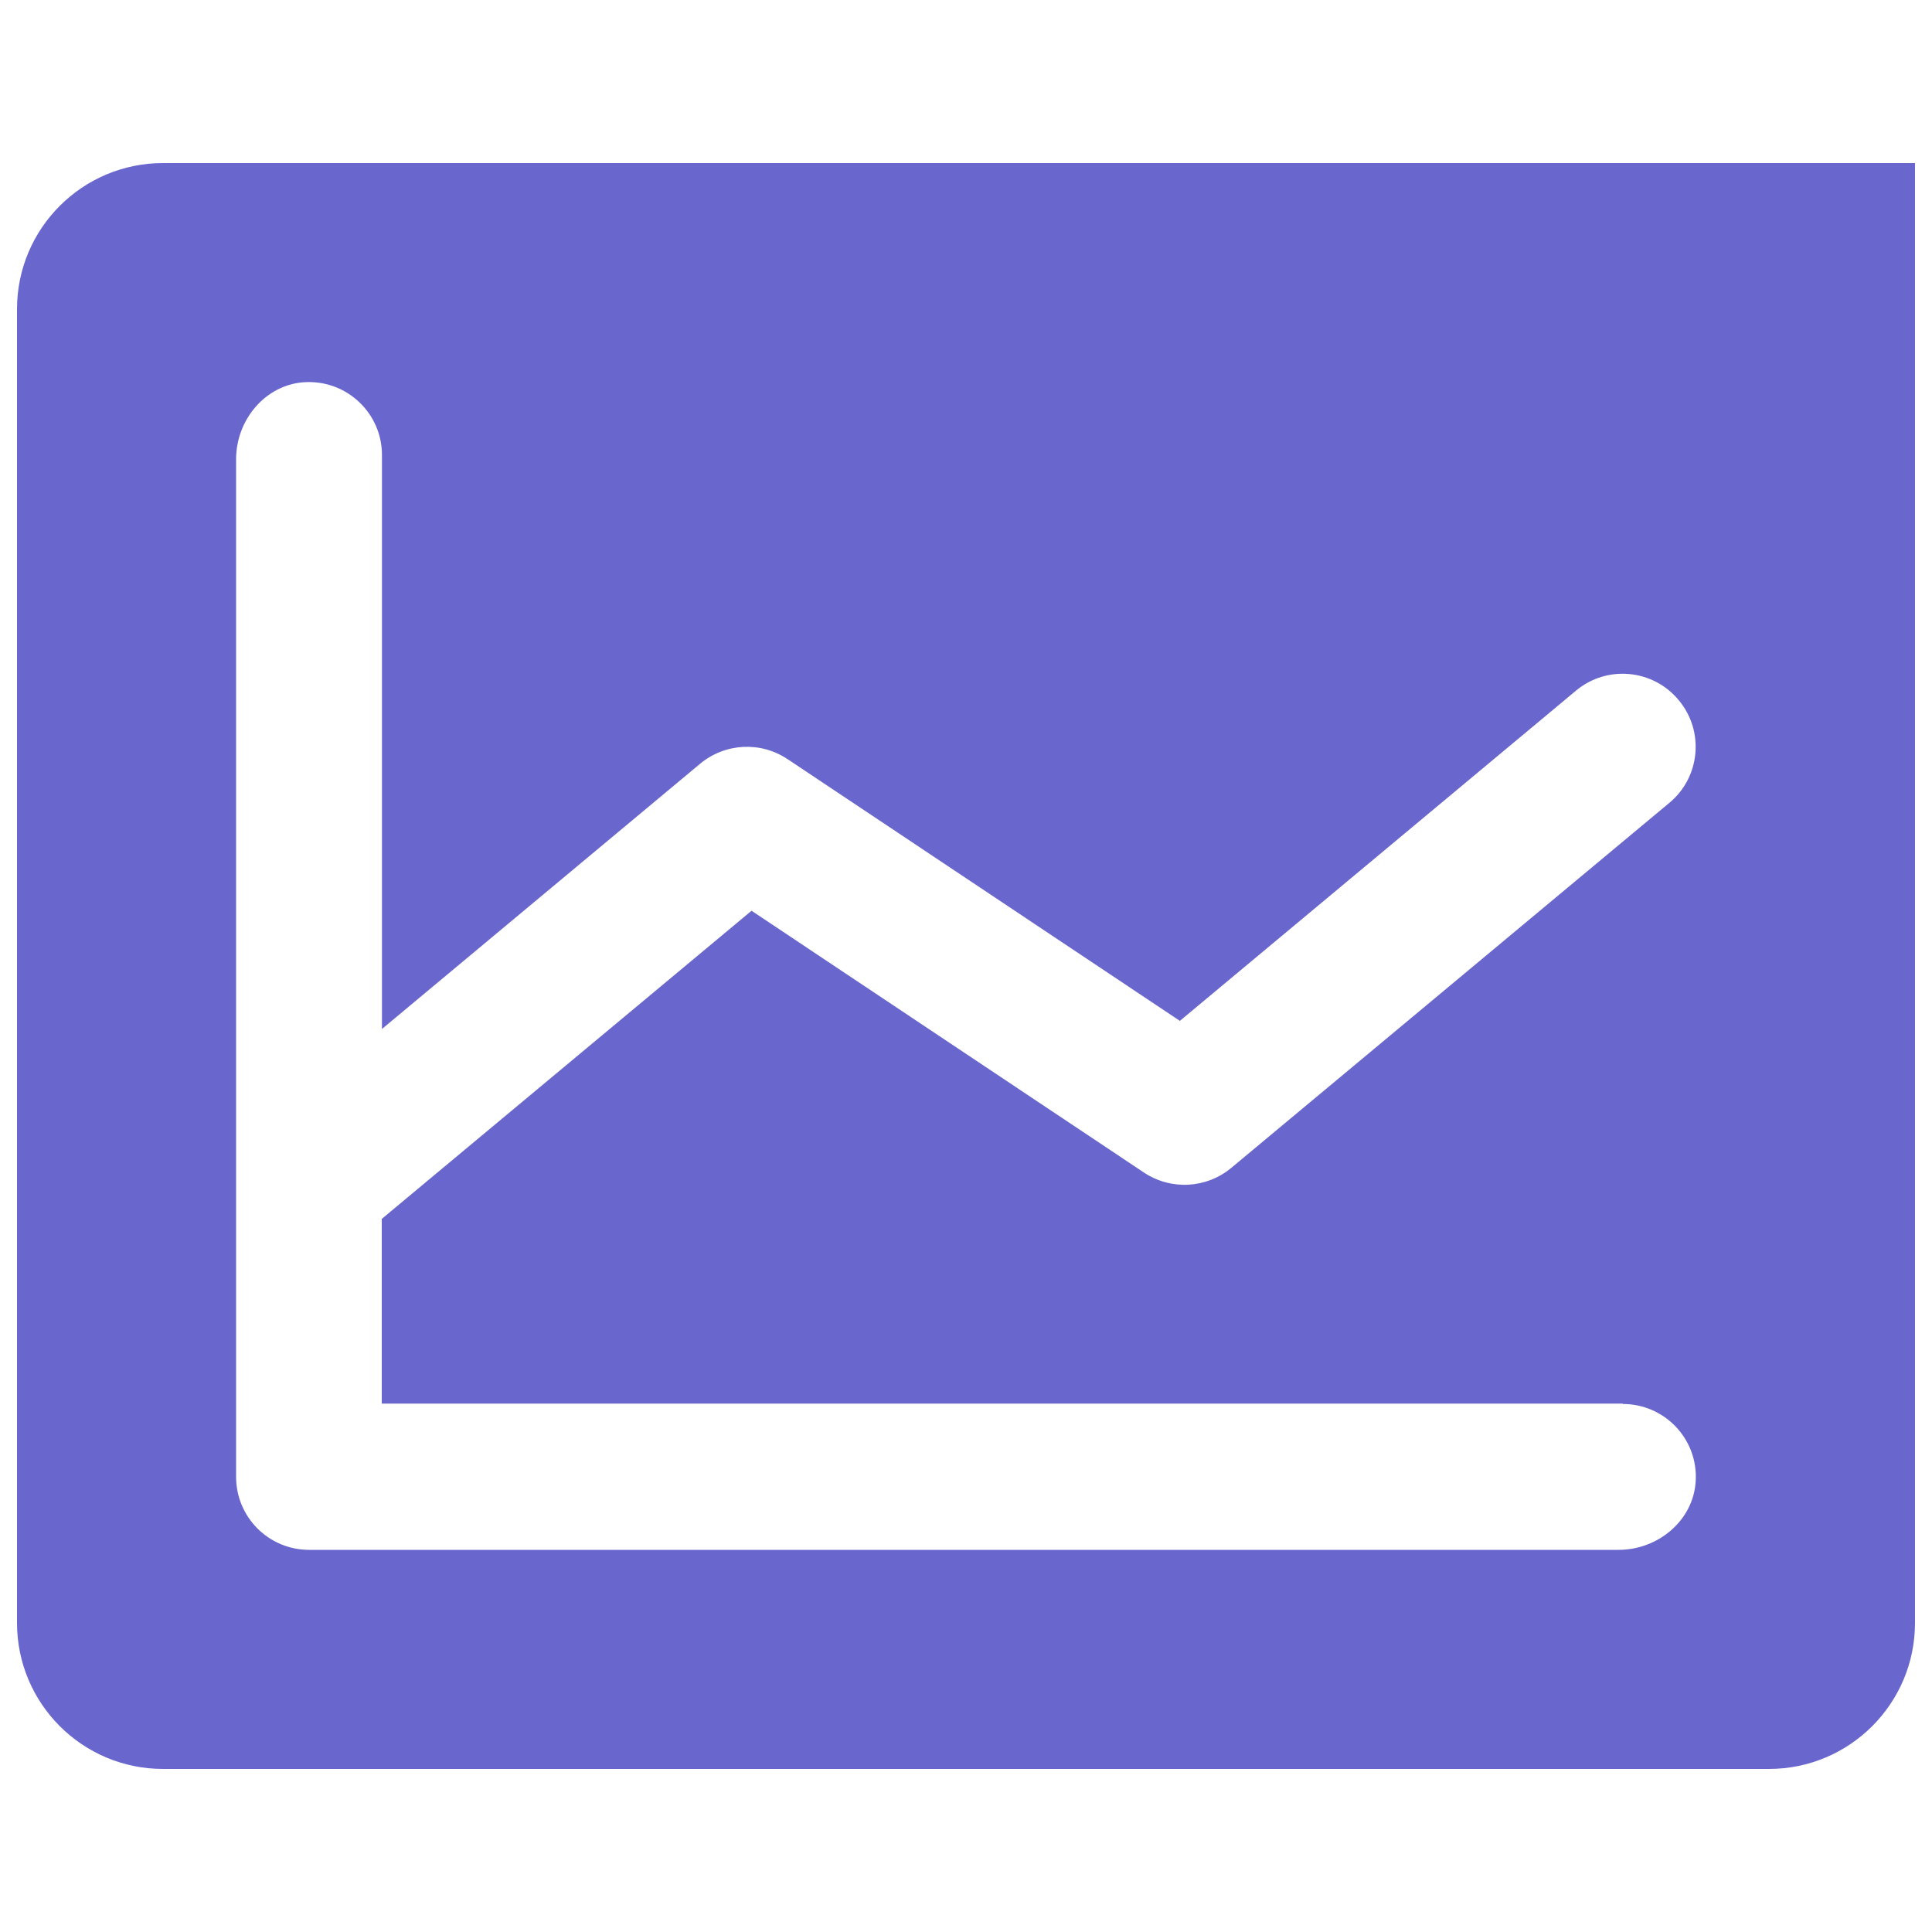 <?xml version="1.0" encoding="UTF-8"?>
<svg xmlns="http://www.w3.org/2000/svg" id="Layer_1" data-name="Layer 1" viewBox="0 0 100 100">
  <defs>
    <style>
      .cls-1 {
        fill: #6967ce;
        stroke-width: 0px;
      }
    </style>
  </defs>
  <path class="cls-1" d="m99.11,8.44H8.44c-4.17,0-7.56,3.38-7.56,7.56v68c0,4.17,3.38,7.56,7.56,7.56h83.12c4.17,0,7.56-3.38,7.56-7.56V8.44Zm-15.11,64.23c2.15,0,3.89,1.8,3.77,3.98-.11,2.04-1.94,3.57-3.99,3.57H16c-2.09,0-3.78-1.69-3.78-3.78V23.77c0-2.05,1.53-3.88,3.57-3.99,2.18-.11,3.98,1.62,3.98,3.77v29.71l16.47-13.73c1.29-1.07,3.12-1.17,4.52-.24l20.31,13.55,20.5-17.09c1.6-1.34,3.99-1.12,5.32.49,1.34,1.6,1.12,3.99-.49,5.32l-22.67,18.89c-1.29,1.07-3.12,1.17-4.52.24l-20.31-13.55-19.14,15.95v9.56h64.23Z"></path>
</svg>
